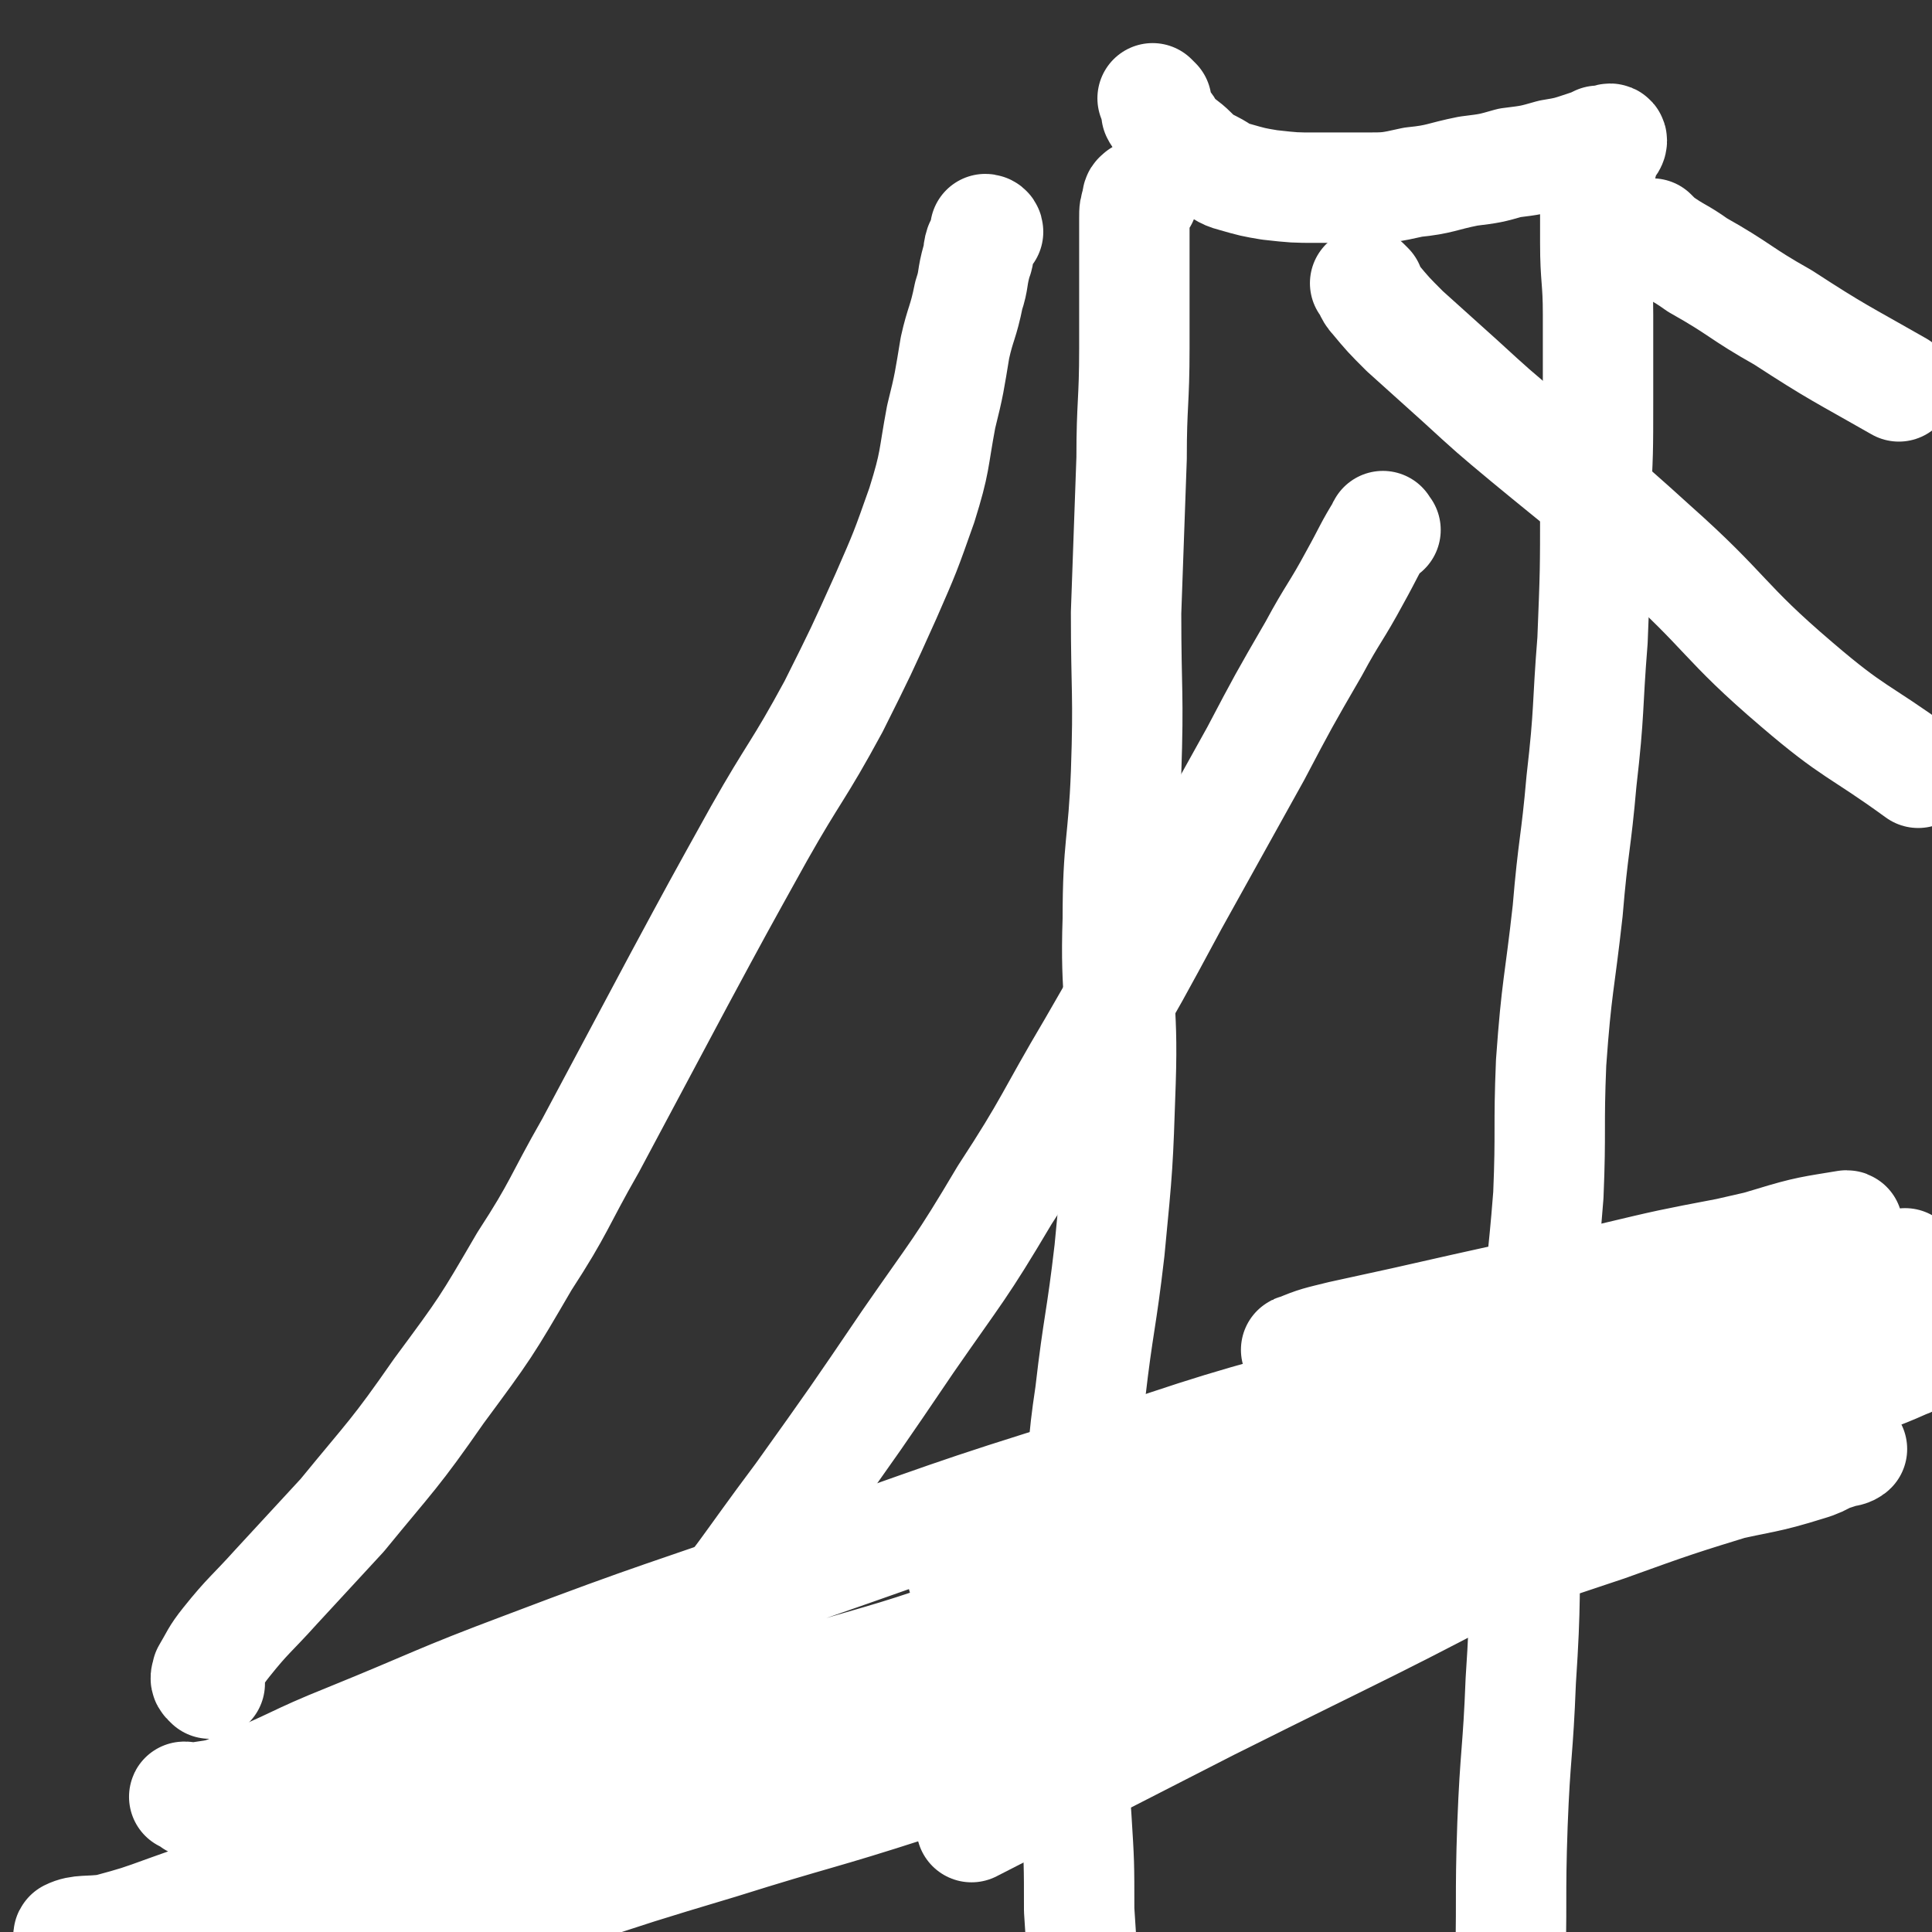 <svg viewBox='0 0 700 700' version='1.1' xmlns='http://www.w3.org/2000/svg' xmlns:xlink='http://www.w3.org/1999/xlink'><rect x="0" y="0" width="700" height="700" fill="#333333" stroke="none"/><g fill='none' stroke='#FFFFFF' stroke-width='40' stroke-linecap='round' stroke-linejoin='round'><path d='M70,653c-1,-1 -1,-1 -1,-1 -1,-1 -3,-1 -2,-1 1,0 3,1 6,0 7,-1 7,-1 14,-4 20,-8 19,-9 39,-17 32,-13 32,-14 64,-26 50,-19 50,-18 101,-36 52,-18 52,-19 104,-35 47,-16 47,-16 95,-29 40,-12 40,-11 81,-21 30,-8 30,-9 60,-17 16,-4 16,-4 32,-7 6,-1 6,-1 11,-2 2,0 5,0 4,0 -1,1 -4,1 -9,2 -4,1 -4,1 -8,2 -3,0 -3,0 -7,0 -2,0 -2,1 -3,1 -2,0 -2,0 -4,0 -2,0 -2,0 -4,0 -1,0 -1,1 -3,1 0,1 -1,0 -1,1 -1,1 0,2 -1,3 -2,2 -2,2 -5,4 -4,3 -4,3 -8,5 -10,6 -10,7 -20,12 -15,7 -16,7 -31,14 -20,9 -20,10 -40,18 -21,9 -21,8 -43,16 -26,11 -26,11 -53,22 -20,8 -20,8 -40,15 -25,10 -25,10 -50,19 -29,10 -29,9 -58,18 -29,9 -29,9 -58,18 -49,17 -49,17 -98,35 -37,14 -36,16 -73,29 -11,4 -11,4 -22,7 -7,1 -10,0 -14,2 -1,1 2,2 4,3 1,0 1,-1 3,-1 4,0 4,1 8,1 3,0 3,-1 6,-2 7,-1 7,-1 14,-2 10,-2 10,-3 21,-5 27,-7 27,-7 53,-15 28,-8 27,-9 55,-18 43,-13 43,-13 87,-26 45,-14 45,-14 91,-27 40,-12 40,-11 80,-23 36,-10 36,-10 72,-21 28,-8 28,-8 57,-15 23,-6 23,-6 46,-11 17,-4 17,-3 33,-8 7,-2 7,-4 14,-6 1,0 2,0 2,0 0,0 -1,1 -3,1 -6,2 -6,2 -12,3 -12,3 -12,3 -23,7 -26,8 -26,8 -51,17 -39,13 -39,13 -79,28 -45,16 -44,17 -89,34 -42,16 -42,17 -84,32 -34,11 -34,10 -69,21 -30,9 -30,9 -60,19 -9,2 -9,2 -18,5 -7,2 -12,3 -15,4 -1,0 4,-1 8,-3 12,-5 12,-5 23,-10 25,-12 24,-14 50,-24 37,-15 37,-14 75,-27 35,-13 35,-13 69,-25 17,-6 17,-6 33,-11 '/><path d='M414,72c-1,-1 -1,-2 -1,-1 -1,0 -1,1 -1,2 -1,3 -1,3 -1,6 0,9 0,9 0,18 0,14 0,14 0,29 0,20 -1,20 -1,40 -1,28 -1,28 -2,56 0,29 1,29 0,58 -1,26 -3,26 -3,53 -1,29 2,29 1,59 -1,30 -1,30 -4,61 -3,26 -4,26 -7,52 -3,20 -2,20 -4,40 -2,19 -2,19 -3,39 -1,21 -1,21 0,42 0,16 1,16 2,33 1,16 1,16 1,33 1,15 1,15 1,31 0,12 0,12 0,25 0,10 1,10 2,19 0,4 -1,4 -1,8 0,1 0,3 0,3 0,0 1,-1 1,-3 0,-6 0,-6 0,-13 1,-5 1,-5 2,-10 '/><path d='M419,37c-1,-1 -2,-2 -1,-1 0,1 0,1 1,3 0,1 0,1 0,2 1,2 1,1 2,3 3,2 2,3 4,5 3,3 4,3 7,6 3,3 3,3 7,5 4,2 4,3 8,4 7,2 7,2 13,3 9,1 9,1 17,1 8,0 8,0 17,0 9,0 9,0 18,-2 10,-1 10,-2 20,-4 8,-1 8,-1 15,-3 8,-1 8,-1 15,-3 6,-1 6,-1 12,-3 3,-1 3,-1 5,-2 2,0 2,0 3,0 1,-1 2,-1 2,0 0,1 -1,2 -2,3 -1,3 -1,3 -2,7 -1,3 -1,3 -2,6 0,4 0,4 0,8 0,7 0,7 0,13 0,13 1,13 1,26 0,15 0,15 0,31 0,19 0,19 -1,38 0,24 0,24 -1,49 -2,25 -1,25 -4,51 -2,23 -3,23 -5,47 -3,27 -4,27 -6,55 -1,24 0,24 -1,48 -2,26 -3,26 -4,52 -2,32 -2,32 -4,63 -1,31 0,31 -2,61 -1,26 -2,26 -3,52 -1,28 0,28 -1,56 0,27 -1,27 -1,54 0,24 0,24 1,47 1,25 1,25 3,50 0,7 0,7 1,13 '/><path d='M76,610c-1,-1 -1,-1 -1,-1 -1,-1 0,-2 0,-3 3,-5 3,-6 7,-11 8,-10 9,-10 18,-20 12,-13 12,-13 24,-26 18,-22 19,-22 35,-45 17,-23 17,-23 31,-47 13,-20 12,-21 24,-42 16,-30 16,-30 32,-60 14,-26 14,-26 29,-53 13,-23 14,-22 27,-46 10,-20 10,-20 19,-40 7,-16 7,-16 13,-33 5,-16 4,-16 7,-32 3,-12 3,-13 5,-25 2,-9 3,-9 5,-19 2,-6 1,-6 3,-13 1,-2 0,-2 1,-5 1,-2 1,-2 2,-4 0,0 0,0 1,-1 0,-1 -1,-1 -1,-1 '/><path d='M496,104c-1,-1 -2,-2 -1,-1 1,1 1,3 3,5 5,6 5,6 11,12 10,9 10,9 20,18 12,11 12,11 24,21 23,19 24,19 46,39 27,24 25,27 52,50 21,18 22,16 44,32 '/><path d='M600,86c-1,-1 -2,-2 -1,-1 0,0 1,1 2,2 7,5 7,4 14,9 16,9 15,10 31,19 20,13 21,13 42,25 '/><path d='M502,192c-1,-1 -1,-2 -1,-1 -5,8 -5,9 -10,18 -7,13 -8,13 -15,26 -11,19 -11,19 -21,38 -15,27 -15,27 -30,54 -14,26 -14,26 -29,52 -16,27 -15,28 -32,54 -16,27 -17,27 -35,53 -19,28 -19,28 -39,56 -21,28 -20,29 -43,56 -22,27 -22,27 -47,51 -22,21 -21,22 -46,41 -14,12 -16,10 -32,20 0,0 0,0 0,0 '/><path d='M471,490c-1,-1 -2,-1 -1,-1 7,-3 8,-3 16,-5 23,-5 23,-5 45,-10 27,-6 27,-6 53,-11 21,-5 21,-5 42,-9 13,-3 13,-3 27,-6 8,-1 8,-1 15,-3 1,0 2,-1 1,-1 -12,2 -14,2 -27,6 -27,8 -27,8 -54,19 -40,16 -40,17 -81,33 -35,15 -35,15 -71,29 -15,5 -15,5 -29,11 -5,2 -11,3 -10,4 0,1 6,0 12,-1 25,-6 25,-6 50,-13 43,-11 43,-11 86,-24 38,-12 38,-12 75,-25 24,-8 24,-8 47,-17 11,-3 11,-3 21,-7 1,0 3,-2 2,-1 -9,2 -11,3 -22,7 -45,17 -45,17 -90,34 -50,18 -50,19 -100,36 -43,14 -43,15 -86,27 -20,6 -20,5 -41,9 -1,0 -3,0 -2,0 13,-4 15,-5 31,-9 52,-14 52,-15 104,-28 55,-14 55,-14 111,-26 38,-8 38,-8 76,-15 12,-2 17,-3 24,-3 3,0 -2,3 -5,4 -20,9 -21,6 -41,15 -47,23 -46,25 -93,49 -58,31 -58,30 -118,60 -43,22 -43,22 -86,44 '/></g>
</svg>